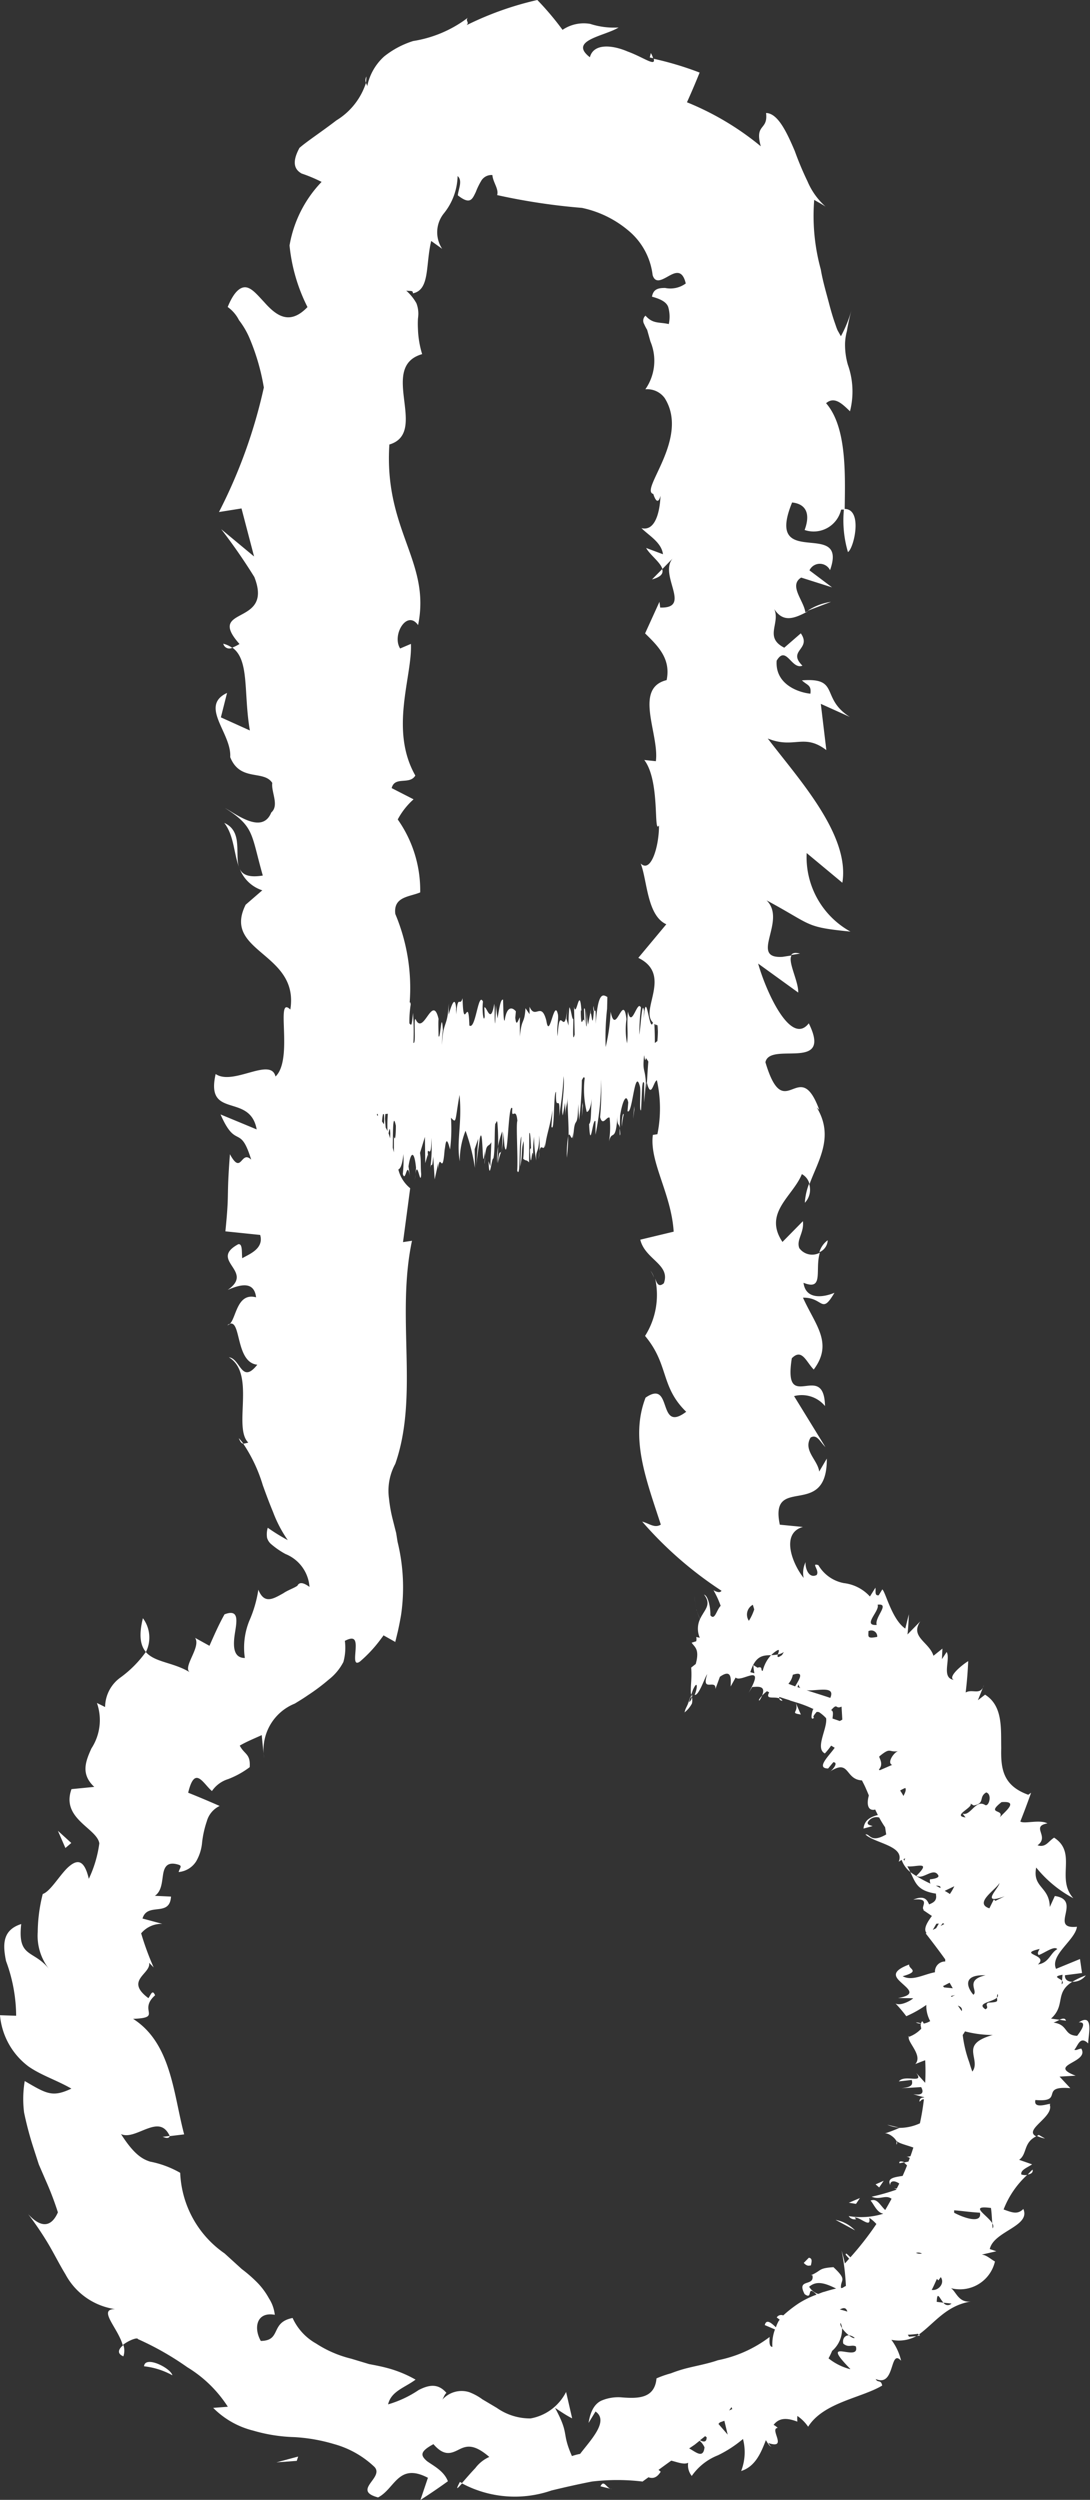 <svg id="moe_icon_temperature" xmlns="http://www.w3.org/2000/svg" xmlns:xlink="http://www.w3.org/1999/xlink" width="30.365" height="69.58" viewBox="0 0 30.365 69.58">
  <rect x="0" y="0" width="30.365" height="69.58" fill="#333333" stroke="none"/>
  <defs>
    <clipPath id="clip-path">
      <rect id="Rechteck_139211" data-name="Rechteck 139211" width="30.365" height="69.58" fill="#fff"/>
    </clipPath>
  </defs>
  <g id="Gruppe_69135" data-name="Gruppe 69135" transform="translate(0 0)">
    <g id="Gruppe_69134" data-name="Gruppe 69134" transform="translate(0 0)" clip-path="url(#clip-path)">
      <path id="Pfad_56375" data-name="Pfad 56375" d="M34.369,79.047a1.079,1.079,0,0,1-.012-.19,1.27,1.27,0,0,0,.012.19" transform="translate(-15.003 -34.438)" fill="#fff"/>
      <path id="Pfad_56376" data-name="Pfad 56376" d="M34.419,79.383a1.583,1.583,0,0,1-.04-.189,1.5,1.5,0,0,0,.04.189" transform="translate(-15.014 -34.585)" fill="#fff"/>
      <path id="Pfad_56377" data-name="Pfad 56377" d="M34.457,79.559c0-.01-.005-.019-.007-.029,0,.01,0,.019.007.029" transform="translate(-15.045 -34.732)" fill="#fff"/>
      <path id="Pfad_56378" data-name="Pfad 56378" d="M8.244,105.542l-.2.025c.087.032.173.059.2-.025" transform="translate(-3.513 -46.091)" fill="#fff"/>
      <path id="Pfad_56379" data-name="Pfad 56379" d="M22.751,122.674l-.065-.036c-.134.252-.075.194.065.036" transform="translate(-9.874 -53.557)" fill="#fff"/>
      <path id="Pfad_56380" data-name="Pfad 56380" d="M32.528,28.122l-.284.287c.264-.072.321-.173.284-.287" transform="translate(-14.081 -12.281)" fill="#fff"/>
      <path id="Pfad_56381" data-name="Pfad 56381" d="M39.125,47.144l.249-.039c-.14-.038-.213-.016-.249.039" transform="translate(-17.086 -20.563)" fill="#fff"/>
      <path id="Pfad_56382" data-name="Pfad 56382" d="M39.921,58.493a1.73,1.73,0,0,0-.118.53.525.525,0,0,0,.118-.53" transform="translate(-17.382 -25.545)" fill="#fff"/>
      <path id="Pfad_56383" data-name="Pfad 56383" d="M32.169,62.79a.821.821,0,0,1,.1.193.523.523,0,0,0-.1-.193" transform="translate(-14.049 -27.421)" fill="#fff"/>
      <path id="Pfad_56384" data-name="Pfad 56384" d="M39.941,29.987l.652-.248a1.574,1.574,0,0,0-.652.248" transform="translate(-17.443 -12.987)" fill="#fff"/>
      <path id="Pfad_56385" data-name="Pfad 56385" d="M40.755,61.284a.62.62,0,0,0-.232.333.38.38,0,0,0,.232-.333" transform="translate(-17.697 -26.763)" fill="#fff"/>
      <path id="Pfad_56386" data-name="Pfad 56386" d="M11.292,31.921a.752.752,0,0,0-.249-.114.173.173,0,0,0,.249.114" transform="translate(-4.823 -13.89)" fill="#fff"/>
      <path id="Pfad_56387" data-name="Pfad 56387" d="M32.134,2.744l.094.021a.659.659,0,0,0-.064-.145Z" transform="translate(-14.033 -1.144)" fill="#fff"/>
      <path id="Pfad_56388" data-name="Pfad 56388" d="M18.085,3.956A1.052,1.052,0,0,0,18.1,3.78a.233.233,0,0,0-.016.176" transform="translate(-7.893 -1.651)" fill="#fff"/>
      <path id="Pfad_56389" data-name="Pfad 56389" d="M41.848,26.351c.167-.1.428-1.223-.111-1.2a3.113,3.113,0,0,0,.111,1.2" transform="translate(-18.226 -10.985)" fill="#fff"/>
      <path id="Pfad_56390" data-name="Pfad 56390" d="M6,116.189a.485.485,0,0,0,0-.315c-.131.105-.194.235,0,.315" transform="translate(-2.563 -50.603)" fill="#fff"/>
      <path id="Pfad_56391" data-name="Pfad 56391" d="M7.016,79.96c-.124.5-.061.769.084.941a.9.9,0,0,0-.084-.941" transform="translate(-3.035 -34.919)" fill="#fff"/>
      <path id="Pfad_56392" data-name="Pfad 56392" d="M11.937,71.216a1.4,1.4,0,0,0-.129-.153c.048.119.086.152.129.153" transform="translate(-5.157 -31.034)" fill="#fff"/>
      <path id="Pfad_56393" data-name="Pfad 56393" d="M11.091,40.662c.281.358.261.861.425,1.272-.154-.35.124-1.027-.425-1.272" transform="translate(-4.844 -17.758)" fill="#fff"/>
      <path id="Pfad_56394" data-name="Pfad 56394" d="M14.237,121.506l.039-.12-.606.162Z" transform="translate(-5.97 -53.011)" fill="#fff"/>
      <path id="Pfad_56395" data-name="Pfad 56395" d="M7.124,116.831a2.1,2.1,0,0,1,.79.251c-.052-.208-.766-.559-.79-.251" transform="translate(-3.111 -50.968)" fill="#fff"/>
      <path id="Pfad_56396" data-name="Pfad 56396" d="M2.864,90.464l.209.479.164-.14Z" transform="translate(-1.251 -39.506)" fill="#fff"/>
      <path id="Pfad_56397" data-name="Pfad 56397" d="M31.967,53.5c0-.007,0-.012-.006-.02-.007.227,0,.171.006.02" transform="translate(-13.956 -23.354)" fill="#fff"/>
      <path id="Pfad_56398" data-name="Pfad 56398" d="M23.973,57.159c0,.057-.007.126-.008.207a.943.943,0,0,0,.008-.207" transform="translate(-10.466 -24.962)" fill="#fff"/>
      <path id="Pfad_56399" data-name="Pfad 56399" d="M21.162,57l-.005.018c0,.024,0,.051.006.086Z" transform="translate(-9.239 -24.895)" fill="#fff"/>
      <path id="Pfad_56400" data-name="Pfad 56400" d="M20.533,58.014c-.006.047-.011.1-.016.185Z" transform="translate(-8.96 -25.335)" fill="#fff"/>
      <path id="Pfad_56401" data-name="Pfad 56401" d="M30.663,55.92a1,1,0,0,0-.017-.158c0,.14,0,.247.017.158" transform="translate(-13.383 -24.352)" fill="#fff"/>
      <path id="Pfad_56402" data-name="Pfad 56402" d="M28.072,56.128a3.31,3.31,0,0,0-.04.606,5.239,5.239,0,0,0,.04-.606" transform="translate(-12.242 -24.512)" fill="#fff"/>
      <path id="Pfad_56403" data-name="Pfad 56403" d="M24.632,57.212a1.494,1.494,0,0,1,.1-.354c-.026.128-.077-.1-.1.354" transform="translate(-10.757 -24.831)" fill="#fff"/>
      <path id="Pfad_56404" data-name="Pfad 56404" d="M31.343,54.65l-.032.361.034-.257Z" transform="translate(-13.674 -23.866)" fill="#fff"/>
      <path id="Pfad_56405" data-name="Pfad 56405" d="M30.8,55.059c-.014-.089-.066.14-.051.332a2.112,2.112,0,0,1,.051-.332" transform="translate(-13.425 -24.036)" fill="#fff"/>
      <path id="Pfad_56406" data-name="Pfad 56406" d="M28.794,54.477l-.013.389.026-.3Z" transform="translate(-12.569 -23.791)" fill="#fff"/>
      <path id="Pfad_56407" data-name="Pfad 56407" d="M29.7,122.8l.322.078c-.157-.007-.223-.288-.322-.078" transform="translate(-12.972 -53.596)" fill="#fff"/>
      <path id="Pfad_56408" data-name="Pfad 56408" d="M44.209,105.069l-.328-.078a1.031,1.031,0,0,0,.328.078" transform="translate(-19.163 -45.851)" fill="#fff"/>
      <path id="Pfad_56409" data-name="Pfad 56409" d="M44.337,105.792l-.005.1c.026-.023.025-.058.005-.1" transform="translate(-19.36 -46.201)" fill="#fff"/>
      <path id="Pfad_56410" data-name="Pfad 56410" d="M52.4,99.778l.18.027c-.022-.085-.1-.065-.18-.027" transform="translate(-22.885 -43.56)" fill="#fff"/>
      <path id="Pfad_56411" data-name="Pfad 56411" d="M51.335,105.493c-.02.008-.034.019-.052.028a.876.876,0,0,0,.225.072Z" transform="translate(-22.396 -46.07)" fill="#fff"/>
      <path id="Pfad_56412" data-name="Pfad 56412" d="M44.48,106.853l.131-.027-.016-.013c-.092-.024-.131-.012-.115.04" transform="translate(-19.424 -46.641)" fill="#fff"/>
      <path id="Pfad_56413" data-name="Pfad 56413" d="M53.409,97.61a2.1,2.1,0,0,0-.375.177.445.445,0,0,0,.375-.177" transform="translate(-23.161 -42.627)" fill="#fff"/>
      <path id="Pfad_56414" data-name="Pfad 56414" d="M50.963,107.205c-.055.047-.09.093-.135.138.088-.011.155-.054.135-.138" transform="translate(-22.197 -46.818)" fill="#fff"/>
      <path id="Pfad_56415" data-name="Pfad 56415" d="M37.552,83.917a.849.849,0,0,0,.07-.131c-.073.078-.119.149-.07.131" transform="translate(-16.391 -36.59)" fill="#fff"/>
      <path id="Pfad_56416" data-name="Pfad 56416" d="M38.257,120.883a.062.062,0,0,1-.05.011.071.071,0,0,0,.05-.011" transform="translate(-16.685 -52.791)" fill="#fff"/>
      <path id="Pfad_56417" data-name="Pfad 56417" d="M34.267,83.563a.474.474,0,0,1-.058.146c0,.008,0,.017.005.026Z" transform="translate(-14.939 -36.493)" fill="#fff"/>
      <path id="Pfad_56418" data-name="Pfad 56418" d="M34.139,83.8c0-.005,0-.008,0-.014,0-.073,0-.037,0,.014" transform="translate(-14.909 -36.571)" fill="#fff"/>
      <path id="Pfad_56419" data-name="Pfad 56419" d="M34.022,84.082l0-.015v0h0v0Z" transform="translate(-14.858 -36.712)" fill="#fff"/>
      <path id="Pfad_56420" data-name="Pfad 56420" d="M34.182,83.79h0c0-.015-.006-.029-.009-.044-.028.088-.041.141.008.045" transform="translate(-14.913 -36.572)" fill="#fff"/>
      <path id="Pfad_56421" data-name="Pfad 56421" d="M33.991,83.9A.269.269,0,0,0,34,83.839a1.321,1.321,0,0,1-.073.226l-.05.106-.013.028,0,.007,0,0h0l.081-.244h0c-.207.626-.057.173-.1.313h0l0,0,.016-.013.03-.026c.02-.019.039-.039.058-.06a.846.846,0,0,0,.1-.145.369.369,0,0,0,0-.177l-.021.069c-.072.113-.052.052-.037-.023" transform="translate(-14.774 -36.613)" fill="#fff"/>
      <path id="Pfad_56422" data-name="Pfad 56422" d="M30.051,56.291c.255-.028.046.257-.044.374-.383-.016-.239-.309-.657-.369a1.291,1.291,0,0,0,.168-.078l-.238-.033c.416-.375.091-.715.594-1.025-.119,0-.217-.056-.206-.182l.475-.061-.057-.39-.667.274c-.176-.387.535-.8.582-1.172-.8.081.163-.744-.616-.856l-.14.307c-.011-.578-.49-.532-.379-1.1a3.363,3.363,0,0,0,1.035.855c-.495-.552.119-1.26-.535-1.686-.164.1-.23.285-.463.213.348-.25-.2-.522.276-.611-.221-.115-.652.025-.755-.052q.155-.39.3-.8l-.079.056c-.713-.255-.766-.736-.753-1.3-.011-.542.052-1.171-.45-1.486l-.2.155.17-.427c-.094.312-.317.1-.511.212q.053-.437.071-.874c-.191.119-.581.447-.4.522-.361-.052-.083-.576-.2-.776l-.132.2.014-.294-.25.2c-.117-.384-.663-.523-.366-.959l-.358.366c.023-.189.03-.375.039-.564l-.1.4c-.375-.254-.55-1.025-.64-1.091l-.1.164c-.122.017-.077-.113-.091-.212l-.154.246a1.162,1.162,0,0,0-.726-.373,1.046,1.046,0,0,1-.71-.5c-.221-.073.046.146-.049.275-.23.112-.326-.219-.306-.36a.682.682,0,0,0-.055.441c-.332-.417-.637-1.25-.02-1.419l-.644-.063c-.3-1.425,1.324-.124,1.309-1.84l-.212.362c-.039-.323-.452-.584-.241-.946.179-.109.269.124.414.264l-.873-1.419a.84.84,0,0,1,.862.277c-.028-1.3-1.179.264-.925-1.33.283-.288.4.1.611.313.55-.737.045-1.234-.3-2,.575-.011.507.492.877-.136-.3.126-.8.205-.862-.278.581.233.309-.368.456-.839a.443.443,0,0,1-.573-.125c-.091-.231.14-.429.1-.751l-.569.578c-.545-.812.294-1.271.54-1.888a.427.427,0,0,1,.213.281c.235-.65.7-1.319.2-2.14l.072.07c-.569-1.548-.963.477-1.5-1.324.119-.593,1.883.283,1.208-1.084-.5.648-1.191-.883-1.411-1.663l1.117.807c.01-.315-.3-.86-.186-1.033l-.252.039c-.949.059.134-1.007-.444-1.573,1.3.7,1.047.741,2.337.87a2.367,2.367,0,0,1-1.22-2.186l.994.826c.22-1.34-1.244-2.915-2.078-4.015.737.3,1-.156,1.632.323l-.154-1.287.808.364c-.829-.526-.26-1.1-1.334-1.018.144.14.269.122.236.371-.324-.032-.988-.255-.94-.919.265-.448.415.264.718.139-.434-.428.265-.453-.045-.9l-.461.4c-.613-.312-.025-.735-.333-1.173.265.527.622.354,1,.157l-.081.029c-.038-.319-.471-.744-.115-.965l.861.273-.63-.474a.318.318,0,0,1,.573-.005c.524-1.47-1.845.042-1.057-1.884.324.033.542.243.349.766a.784.784,0,0,0,1.016-.566.4.4,0,0,1,.1,0c.014-1,.059-2.3-.518-2.963.232-.2.448.015.666.225a2.226,2.226,0,0,0-.061-1.3,2.04,2.04,0,0,1-.077-.59,1.576,1.576,0,0,1,.052-.343,5.71,5.71,0,0,1,.126-.577,3.477,3.477,0,0,1-.293.72c-.029-.047-.057-.1-.084-.147s-.057-.144-.083-.218c-.054-.152-.1-.311-.145-.475-.084-.328-.191-.673-.249-1.02a5.612,5.612,0,0,1-.183-1.935c.1.061.218.121.318.189a1.968,1.968,0,0,1-.505-.705,8.7,8.7,0,0,1-.354-.843c-.234-.55-.477-1.051-.8-1.059.06.5-.326.281-.147.927a7.861,7.861,0,0,0-2.057-1.225c.123-.272.241-.549.353-.827a8.944,8.944,0,0,0-1.279-.384c.063.232-.278-.038-.721-.2-.433-.187-.955-.236-1.057.158-.613-.473.417-.588.8-.829a2.149,2.149,0,0,1-.791-.1,1.051,1.051,0,0,0-.771.166A8.022,8.022,0,0,0,14.969,0,8.818,8.818,0,0,0,13,.7c.085-.088-.048-.12.034-.207a3.387,3.387,0,0,1-1.524.649,2.48,2.48,0,0,0-.809.43,1.522,1.522,0,0,0-.479.872c.021-.066-.012-.088-.026-.139a1.908,1.908,0,0,1-.827,1.047c-.388.3-.819.582-1.026.764-.233.428-.119.613.06.714a4.191,4.191,0,0,1,.556.233,3.374,3.374,0,0,0-.893,1.769,4.848,4.848,0,0,0,.5,1.715c-.506.527-.88.231-1.213-.145-.17-.18-.318-.363-.475-.4s-.349.085-.535.543a1,1,0,0,1,.315.367,2.257,2.257,0,0,1,.286.483,6.076,6.076,0,0,1,.406,1.391A14.289,14.289,0,0,1,6.1,14.252l.628-.1.35,1.337-.916-.76a15.891,15.891,0,0,1,.923,1.331c.55,1.389-1.372.787-.413,1.865a1.22,1.22,0,0,1-.2.1c.485.346.308,1.258.489,2.307l-.808-.365.172-.68c-.784.366.135,1.125.088,1.787.276.692.934.348,1.172.718-.035.251.2.624-.028.823-.247.608-.949.065-1.292-.127.827.527.722.708,1.056,1.882-.39.063-.562-.023-.639-.179a1,1,0,0,0,.625.59l-.463.4c-.669,1.334,1.5,1.323,1.244,2.919-.433-.426.1,1.376-.413,1.864-.13-.553-1.181.265-1.667-.07-.293,1.275.954.508,1.143,1.542l-1.007-.417c.439,1,.54.242.854,1.259-.29-.281-.266.451-.593-.152-.1,1.324-.009.981-.126,2.147l.969.1c.111.39-.319.539-.5.649-.019-.162.015-.413-.11-.391-.838.456.473.746-.295,1.272.306-.13.733-.278.791.206-.593-.155-.549.74-.8.776.408-.306.189,1.035.834,1.1-.444.56-.468-.175-.791-.206.756.458.108,1.951.54,2.374a1.14,1.14,0,0,1-.14.031,4.251,4.251,0,0,1,.543,1.152c.084.233.176.483.287.75a3.515,3.515,0,0,0,.41.782,5.349,5.349,0,0,1-.558-.345.632.632,0,0,0-.019.28.362.362,0,0,0,.1.164,2.268,2.268,0,0,0,.413.287,1.07,1.07,0,0,1,.669.916c-.2-.147-.293-.122-.337-.033-.091.066-.268.123-.393.21-.278.153-.529.317-.695-.1a3.4,3.4,0,0,1-.252.867,1.987,1.987,0,0,0-.124,1.034c-.346,0-.327-.379-.273-.715s.106-.652-.293-.5c-.159.282-.291.585-.42.876l-.4-.221c.173.256-.353.807-.149.957-.456-.28-.972-.27-1.224-.564a3.126,3.126,0,0,1-.7.706,1.022,1.022,0,0,0-.434.826L2.7,47.4a1.442,1.442,0,0,1-.153,1.265c-.167.368-.3.717.079,1.071l-.634.062c-.3.825.711,1.087.775,1.51a3.309,3.309,0,0,1-.293.987c-.136-.584-.351-.535-.6-.3-.236.235-.478.654-.683.722a4.426,4.426,0,0,0-.14,1.06,1.5,1.5,0,0,0,.324,1.039c-.438-.563-.892-.3-.784-1.263-.524.168-.517.569-.423,1.03A4.445,4.445,0,0,1,.45,56.106L0,56.091a2,2,0,0,0,.8,1.431c.361.248.767.371,1.189.612-.527.248-.685.149-1.3-.211a3.022,3.022,0,0,0-.018.876,9.284,9.284,0,0,0,.253.959l.157.486.2.462a8.4,8.4,0,0,1,.332.873c-.216.486-.535.371-.828.049a8.947,8.947,0,0,1,.556.82c.169.285.316.582.481.852a1.87,1.87,0,0,0,1.386.972c-.5-.007.082.527.21,1,.159-.127.413-.225.424-.166a8.076,8.076,0,0,1,1.376.783,3.493,3.493,0,0,1,1.129,1.1l-.408.031a2.377,2.377,0,0,0,1.115.633,4.5,4.5,0,0,0,1.142.181,4.774,4.774,0,0,1,1.1.191,2.662,2.662,0,0,1,1.136.639c.282.3-.64.652.1.849.473-.243.56-.978,1.389-.547l-.208.617q.4-.257.764-.52c-.11-.292-.413-.435-.586-.563-.17-.152-.208-.259.184-.47.31.361.514.247.718.146s.41-.159.838.21a.994.994,0,0,0-.39.311c-.139.146-.277.308-.377.422a3.125,3.125,0,0,0,2.5.2c.366-.088.724-.17,1.123-.248a5.911,5.911,0,0,1,1.414,0c.052-.04.109-.079.163-.119.12.041.231.021.342-.155l-.061-.051c.119-.087.235-.172.355-.257.173.043.355.118.471.059a.472.472,0,0,0,.1.367,1.6,1.6,0,0,1,.727-.574,3.337,3.337,0,0,0,.7-.455,1.452,1.452,0,0,1-.051.892c.405-.129.559-.529.689-.86.055.094.108.181.166.188-.036-.007-.059-.054-.1-.108.564.19.017-.407.264-.419a.468.468,0,0,0-.115-.086c.127-.163.309-.226.662-.089a.749.749,0,0,1,0-.159,1.142,1.142,0,0,1,.3.3c.429-.679,1.487-.8,2.063-1.146-.035-.178-.125-.063-.181-.183.552.243.382-.862.708-.508a1.568,1.568,0,0,0-.272-.583,1.018,1.018,0,0,0,.693-.1l-.2.015-.034-.056a2.71,2.71,0,0,0,.284-.026l.016.026c.442-.317.768-.817,1.459-.924-.413.048-.422-.4-.649-.4a1,1,0,0,0,1.317-.714c-.138-.079-.23-.177-.366-.192l.406-.093-.184-.061c.109-.5,1.147-.631.935-1.116-.163.163-.309.1-.55.014a2.544,2.544,0,0,1,.656-.96.366.366,0,0,1-.162-.014c-.03-.127.184-.2.3-.282l-.361-.126c.228-.159.112-.475.475-.653-.368-.181.5-.539.378-.88.11-.1-.474.177-.4-.132.826.071.09-.405.973-.329l-.3-.322.448-.026c-.817-.308.4-.356.156-.755-.1.017-.13.056-.193.035.106-.118.157-.4.388-.177-.008-.2.179-.892-.283-.573M29.6,54.965l-.015.166c.028.03.037.063-.01.1l.01-.1c-.073-.077-.279-.113.015-.166m-6.648,8.826c-.053.015-.106.039-.159.058a.455.455,0,0,1-.252-.2c.205-.175.436-.106.751.05-.105.023-.219.056-.34.094m.653.548a1.986,1.986,0,0,0-.209-.059c.092-.049.173-.069.209.059m2.549-10.8-.075.128-.094.048.1-.172Zm.11-.016.041.028-.1.054c.02-.027.041-.054.064-.082m.15-.835c-.032-.022-.07-.041-.1-.061l.266-.128a1.348,1.348,0,0,1-.125.218c-.012-.009-.023-.019-.037-.028m-1.228-.9c-.008-.013-.019-.026-.028-.039l.051-.032a.4.4,0,0,0-.023.071m2.339,3.95c-.121.058.041.127-.082.185-.27-.177.206-.2.322-.326a.25.25,0,0,1,.015-.1.076.076,0,0,1-.015.1c0,.1.065.128-.239.141m-1.265-.46.184-.094.088.154-.243-.024-.029-.037m.333.25c-.037.019-.066.036-.093.052l-.02-.025a1.154,1.154,0,0,0,.113-.028m.513-.008c-.154-.173-.342-.568.339-.541-.593.134-.191.443-.339.541m-.324.457-.108-.155c.078.029.132.074.108.155m.324,1.2c.023.159.086.335-.029.482-.032-.084-.061-.171-.085-.257a3.362,3.362,0,0,1-.183-.762q.033-.045.064-.1a3.071,3.071,0,0,0,.772.1c-.525.15-.569.329-.539.531m-.918-4.621-.127-.066c.074.005.139,0,.127.066M25.8,55.54v.007l-.012,0,.012,0m-.28,7.159v0a.219.219,0,0,1,.163.018.268.268,0,0,1-.163-.016M27.9,50.16c.5-.041.095.263-.049.426.145-.247-.4-.073.049-.426m-.058,2.248c.007.131-.57.638.148.371l-.259.129-.046-.038-.123.246c-.447-.146.2-.531.281-.707M27.02,50.19l.106.064c.327-.063.127-.235.348-.364.177.052.072.415-.034.348-.26-.164-.407.325-.626.241l.084.107c-.407-.048.28-.3.122-.4m-1.8-.42c.032.056-.008.137-.052.223a1.559,1.559,0,0,0-.092-.151.8.8,0,0,1,.144-.072m-.173-1.032c-.117,0-.355.326-.195.39l-.345.149-.024-.02c.146-.157,0-.326.011-.364.344-.285.247-.091.553-.154m-.6-4.07c.366-.047-.095.356-.023.563-.419.03.1-.4.023-.563m-.255.737a.166.166,0,0,1,.246.158c-.3.06-.241-.016-.246-.158m-.8,2.5c-.066-.023-.132-.046-.2-.068.008-.1.035-.212-.039-.233.189-.219.113-.015.291-.1l.021.362c-.031.02-.05.028-.074.041m-.261-.645c-.228-.077-.446-.143-.66-.212.307.023.814-.139.66.212m-1.167-.393a.525.525,0,0,0,.123-.251c.323-.105.2.1.065.323-.063-.023-.126-.047-.189-.072m-.747-.375c0-.066-.016-.108-.111-.072h0c-.039-.025-.076-.046-.116-.074a1.151,1.151,0,0,0,.029.228l-.115-.03c.145-.465.354-.47.582-.473a.738.738,0,0,1,.185-.143c.052-.017.021.06,0,.123a.415.415,0,0,0,.168-.069l-.05.083c-.137.1-.136.052-.118-.014a1.135,1.135,0,0,1-.189.019.985.985,0,0,0-.233.442l-.035-.023M18.242,29.032c0-.165,0-.259-.012-.531a.176.176,0,0,0,.025.014l.007.044v-.042a.462.462,0,0,0,.047.017c0,.053-.006.114-.008.185l.016-.181.007,0a3.008,3.008,0,0,1-.011.439c-.023.018-.046.036-.07.052m2.73,15.639.038.128a1.355,1.355,0,0,1-.149.317.309.309,0,0,1,.111-.446m1.277,2.219a.133.133,0,0,0,.048.1l-.082-.028a.255.255,0,0,1,.034-.071M10.85,12.372c1.108-.335-.324-2.162.91-2.515a2.7,2.7,0,0,1-.117-.7,2.574,2.574,0,0,1,0-.281c.006-.052.011-.1.011-.149A.806.806,0,0,0,11.6,8.44a1.352,1.352,0,0,0-.283-.35c.125.018.188-.015.186.075.477-.1.348-.775.509-1.458l.306.219a.836.836,0,0,1,.05-.99A1.721,1.721,0,0,0,12.748,4.9c.148.126.02.371.006.537.343.27.4.114.5-.09a1.987,1.987,0,0,1,.163-.332.334.334,0,0,1,.3-.143c.014.2.186.392.132.558a17.5,17.5,0,0,0,2.362.356,2.951,2.951,0,0,1,1.281.62,1.9,1.9,0,0,1,.689,1.252c.076.242.259.13.446.026s.383-.19.477.206a.726.726,0,0,1-.576.125c-.182,0-.328.026-.365.243.287.077.41.17.452.287a.965.965,0,0,1,.016.475c-.276-.061-.443,0-.649-.234a.186.186,0,0,0-.037.235,1.19,1.19,0,0,0,.083.159l.091.324a1.385,1.385,0,0,1-.141,1.332.6.6,0,0,1,.538.243c.709,1.119-.711,2.566-.316,2.67,0,0,.112.391.2.051-.015.411-.133,1-.531.9.217.214.56.4.6.727l-.469-.175c.1.186.4.4.453.585l.284-.291c-.389.47.55,1.392-.345,1.365l-.021-.16-.4.879c.362.352.723.708.6,1.3-.928.228-.2,1.505-.3,2.257l-.323-.034c.451.589.249,2.093.41,1.821.005.571-.221,1.344-.51,1.06.184.465.174,1.448.714,1.692l-.78.935c.961.468.034,1.454.408,1.8-.1.34-.19-1.052-.257-.095.005-.061,0-.163.009-.223-.054-.354-.092.441-.132.655a6.363,6.363,0,0,1,.045-.751c-.1-.244-.256.608-.362.109-.038.423.014.566-.025.885a2,2,0,0,1-.016-.671c-.091-.782-.3.509-.44-.21a5.349,5.349,0,0,1-.14.984,7.165,7.165,0,0,1,.04-1.064l.008-.329c-.112-.063-.262-.184-.323.748,0-.687-.021-.132-.063-.5a.284.284,0,0,0,.009.149c-.042.587-.063-.024-.092.068l.011-.121-.081.426a2.846,2.846,0,0,1-.037-.43v.479c-.043,0-.021-.611-.075-.486l.011.358c-.034-.221-.088.277-.1-.245,0-.1.005-.06.017-.075-.054-.727-.139.237-.205-.1l.017.775c-.064.244-.039-.16-.037-.43-.043.006-.053-.247-.11-.332a4.381,4.381,0,0,0-.024.51l-.058-.188.037-.422c-.089,1.128-.224-.127-.283.908-.034-.22.03-.465.01-.6-.105-.5-.236.739-.324.166-.143-.553-.308-.015-.468-.388l0,.208-.113-.167c-.03.466-.108.25-.155.793,0-.165-.006-.419,0-.539-.048.065-.1.294-.129.012l.016-.179c-.107-.126-.255-.14-.311.254-.037.048-.036-.326-.046-.578-.061-.023-.1.189-.153.522-.014-.088-.028-.176-.042-.368l-.024.509c-.026-.072-.006-.417-.026-.549-.1.607-.208.066-.276.1l.01.253c-.028.2-.082-.157-.049-.413-.133-.3-.2.8-.379.664-.025-.923-.163.27-.189-.759-.076.264-.126-.15-.179.453,0-.1-.008-.148,0-.166-.03-.384-.131-.09-.207.17l0-.311c-.028.674-.159.478-.187,1.152a2.656,2.656,0,0,1,.025-.406c-.04-.637-.07.306-.121.162,0-.165-.011-.357,0-.478-.171-.729-.419.5-.641.005-.062-.025.023.713-.059.662a7.158,7.158,0,0,0-.012-.835c-.037.422-.051.334-.1.294a3.066,3.066,0,0,1,.036-.527c-.007-.065-.017-.07-.029-.048a5.316,5.316,0,0,0-.4-2.472c-.058-.484.391-.473.694-.6a3.424,3.424,0,0,0-.626-2.03,2.008,2.008,0,0,1,.441-.561l-.61-.312c.086-.343.5-.079.659-.35-.728-1.278-.079-2.769-.123-3.664l-.3.128c-.237-.372.189-1.092.5-.651.362-1.774-.955-2.632-.8-5.029m-.342,18.636.021,0c0,.021,0,.04,0,.06-.009-.01-.015-.02-.024-.03l0-.032m.141.211a1.375,1.375,0,0,1,.026-.205l.026,0a1.293,1.293,0,0,1,0,.284c-.016-.026-.034-.051-.051-.077m.1.164-.018-.23c0-.063.006-.109.009-.144l.07-.006a3.8,3.8,0,0,0-.01.483c-.015-.035-.034-.068-.051-.1m.125.3c-.015-.046-.027-.093-.045-.138.019-.1.038-.21.049,0Zm.019.058v.005l0-.005m.085-.119c0,.182,0,.327,0,.452-.01-.043-.021-.086-.032-.13.006-.414,0-1.021.087-.613,0,.27-.019.452-.058.291m4.8,34.954a1.382,1.382,0,0,1-.988.737,1.607,1.607,0,0,1-.94-.292l-.406-.241a1.527,1.527,0,0,0-.37-.2.716.716,0,0,0-.787.266c.07-.06.085-.184.158-.243-.232-.271-.486-.228-.773-.081a3.053,3.053,0,0,1-.853.4c.087-.369.461-.462.766-.689a3.319,3.319,0,0,0-.8-.326c-.155-.041-.321-.074-.493-.106l-.505-.152a3.15,3.15,0,0,1-.974-.421,1.552,1.552,0,0,1-.654-.711c-.633.124-.3.634-.886.639-.206-.361-.119-.821.39-.727a1.05,1.05,0,0,0-.163-.458,2,2,0,0,0-.31-.424,3.871,3.871,0,0,0-.446-.391l-.48-.436a2.867,2.867,0,0,1-1.236-2.243,2.719,2.719,0,0,0-.839-.312c-.2-.066-.438-.181-.81-.767.21.1.487-.063.741-.154s.468-.112.618.211l.4-.048c-.3-1.123-.355-2.535-1.422-3.216.835-.032.129-.226.612-.655-.078-.188-.126.007-.186.079-.672-.5.078-.671.02-.985l.127.131a7.864,7.864,0,0,1-.349-.95.74.74,0,0,1,.59-.264L3.97,53.4c.136-.466.758-.026.794-.611l-.449-.021c.191-.133.194-.387.229-.6s.123-.359.424-.268c.119.036.043.081.008.206a.645.645,0,0,0,.49-.3,1.269,1.269,0,0,0,.164-.524,2.78,2.78,0,0,1,.131-.588.667.667,0,0,1,.358-.427q-.433-.191-.877-.369c.186-.777.413-.257.662-.046a.853.853,0,0,1,.452-.333,2.444,2.444,0,0,0,.6-.332c.026-.379-.146-.348-.277-.6.194-.114.413-.2.613-.293q.028.325.067.638a1.389,1.389,0,0,1,.852-1.514c.128-.078.234-.142.366-.233a5.672,5.672,0,0,0,.589-.442,1.476,1.476,0,0,0,.4-.484,1.471,1.471,0,0,0,.041-.587c.3-.159.311.01.3.227s-.06.47.117.351a3.721,3.721,0,0,0,.576-.617l.065-.087.016-.023,0-.006c-.072-.042.63.354.333.186V45.7l0-.014.015-.056.055-.227c.034-.153.065-.309.091-.467a5.322,5.322,0,0,0-.1-2.022l-.039-.245L11,42.528l-.07-.278a4.026,4.026,0,0,1-.093-.537,1.568,1.568,0,0,1,.175-.969c.664-1.9.017-4.095.465-6.209l-.25.038.2-1.5a.969.969,0,0,1-.33-.522c.054-.023.108-.113.141-.429a3.346,3.346,0,0,1-.017.555c.083.259.111-.413.2.055l-.041-.265c.056-.394.159-.479.21.039l-.016.177c.054-.432.137.369.16,0-.022-.237,0-.372-.033-.594l.136-.446.01.731.071-.243c-.017-.292.1.232.1-.46a4.265,4.265,0,0,1-.031.838c.04-.212.045.1.082-.319l.04.637.1-.459c-.005.061,0,.105,0,.166.048-.542.121.317.183-.615,0,.034,0,.065,0,.106.033-.5.115-.14.146-.032a4.6,4.6,0,0,0,.025-.883c.157.164.106.123.238-.635.079.8-.093,1.292.007,1.85a2.28,2.28,0,0,1,.161-.852,5.36,5.36,0,0,1,.261,1.035l-.007-.523.1-.292-.057.764c.016-.179.067-.512.1-.769.1-.458.06,1.143.141.344,0,.057.006.114.007.167.026-.4.1-.257.174-.408l-.028.673-.051-.143c.028.653.085-.113.135-.074.052-.23.026-.778.054-.976.019.029.047-.168.062.023a6.423,6.423,0,0,1-.01,1.077,2.109,2.109,0,0,1,.142-.88,3.58,3.58,0,0,1-.014.533,3.139,3.139,0,0,0,.045-.521l.03.386c.1.558.1-1.249.22-1.037-.032.362.1-.085.14.344-.042.109.02.984-.005,1.39.1.244.038-.8.116-.953l-.032.839c.075-.366.018-.45.095-.711a3.369,3.369,0,0,1-.011.493c.1.081.074.008.162.1l.007-.807c.029-.093.041.266.049.413-.012.016-.032-.012-.029.092.034.7.056-.394.1.246a2.7,2.7,0,0,1,.015-.66,3.436,3.436,0,0,0,.059.666c-.023-.34.078-.157.083-.7a3.021,3.021,0,0,1-.016.659c.035-.63.147-.09.179-.45,0,.049,0,.084,0,.117.044-.383.118-.478.207-1.034l-.03.465c.09.2.054-.976.128-.969-.016.66.123-.055.09.679.044-.378.091-.548.12-1.118.042.37-.08.9-.022,1.092l.063-.348.011.356c0-.268.057-.29.055-.5.01.429.035.729.033,1.053.039-.13.1.279.128-.1l0,.21c.038-.795.121-.162.14-.985l.024.444a9.974,9.974,0,0,0,.077-1.112c.024-.032.054-.124.079-.052a2.612,2.612,0,0,0,.056.935c.031.012.123-.056.148-.461-.037.421-.014.763-.081.8.036.8.1-.189.178-.077v.375a7.621,7.621,0,0,0,.157-1.541,8.528,8.528,0,0,1-.028,1.051c.072.275.184-.035.265.017a2.481,2.481,0,0,1-.018.663c.083-.356.186.078.239-.744-.021.327.033.213.064.37,0-.169.006-.387.01-.363.051-.333.164-.643.224-.35l-.021.241c.137.135.2-1.274.348-.676.027.175-.028.675.028.653.026-.3.018-.928.088-.755l0,.538.048-.542c-.024-.439-.1-.3-.05-.768l.005.008c.021.158.034.134.046.064.023.032.047.064.068.1-.015.148-.03.424-.04.588.119.474.185-.052.278-.068a3.632,3.632,0,0,1,.014,1.5l-.127.02c-.1.753.516,1.637.58,2.693l-.93.223c.132.553.85.688.656,1.213-.143.122-.192.006-.242-.134a2.134,2.134,0,0,1-.281,1.6c.67.8.423,1.408,1.146,2.111-.818.62-.364-.925-1.132-.393-.437,1.132.021,2.288.425,3.534-.176.107-.321-.032-.519-.084A10.583,10.583,0,0,0,20.1,44.277c-.033.049-.091.059-.224-.015a2.623,2.623,0,0,1,.2.434c-.121.127-.162.417-.286.264.006-.22-.064-.546-.177-.576.192.243.054.388-.041.552a1.063,1.063,0,0,0-.069.127,1.562,1.562,0,0,1-.092-.235,1.62,1.62,0,0,0,.09.238.63.63,0,0,0-.006.519l-.1-.021a.233.233,0,0,1,0,.119l-.127.039c.08.123.229.176.114.593l-.127.1c.023.314-.016.444-.01.7,0,.02.007.039.012.059.014-.044.031-.094.048-.143.132-.288.132-.056.047.145.124.02.283-.5.35-.577-.176.528.25.114.228.412l.124-.339c.363-.256.3.121.3.269l.14-.25c.148.166.866-.464.361.426l.1-.161c.136-.006.4-.056.272.242a1.167,1.167,0,0,1,.14-.126c.019.012.041.022.061.033-.114.213.126.109.276.166a.136.136,0,0,1,.009-.039c.094.033.192.064.292.094v.007l.008,0,.144.045a3.281,3.281,0,0,1,.511.195l-.02.006c-.077.247-.032.3.031.228-.052-.012.01-.086.072-.159a.423.423,0,0,1,.063.006,1.049,1.049,0,0,1,.2.17c.042.286-.318.836-.035.981a1.924,1.924,0,0,0,.174-.217c.034.017.065.039.1.059-.149.216-.537.572-.184.577l.145-.175c.168.006-.048.247-.11.272.58-.386.424.21.908.234.031.062.064.123.092.185.035.079.069.157.1.235-.063.229-.032.411.137.4.015,0,.025-.007.039-.01.024.052.05.1.075.154-.21.053-.373.14-.4.377l.253-.069c-.05-.022-.161-.028-.132-.11a.278.278,0,0,1,.316-.129,2.88,2.88,0,0,0,.165.272l.031.2c-.443.254-.452-.03-.578,0,.247.245,1.114.315.925.76l.083-.053a.752.752,0,0,0,.242.34c-.024-.051-.054-.106-.084-.161.229.037.7-.173.252.265.184.122.482-.257.613-.008.029.073-.167.1-.233.105a.179.179,0,0,0,.015.121,3.542,3.542,0,0,1-.564-.322c.15.3.186.518.715.6a.293.293,0,0,1,0,.029l0,0h0c.034.173-.082.225-.191.271-.056-.125-.127-.264-.441-.133.5-.051.2.2.287.275,0,.008-.005.014,0,.023l.232.157c-.15.2-.237.367-.15.475l-.022.011c.179.23.364.472.543.722,0,.02,0,.039,0,.059a.281.281,0,0,0-.286.3c-.31.055-.631.256-.9.11.519-.147.148-.2.183-.327-.562.209-.366.372-.19.533s.382.314-.12.4l.42.007c-.055.062-.351.224-.492.145a3.8,3.8,0,0,1,.3.355,3.143,3.143,0,0,0,.558-.314c0,.021,0,.042,0,.062a.9.9,0,0,0,.108.388.528.528,0,0,1-.18.069c-.029-.068-.051-.091-.076,0a.282.282,0,0,0-.142-.031.349.349,0,0,0,.141.035c0,.012-.006.022-.01.038.008.034.012.069.019.1a.884.884,0,0,1-.348.228c-.046.145.4.519.181.757.078-.03.172-.07.276-.106.011.208.01.418,0,.628l-.252-.277c.245.323-.326.029-.482.237l.359-.04c.043.152-.026.2-.288.231l.55-.032c.052.09.1.252-.217.195a2.226,2.226,0,0,0,.3.084v.01c-.077,0-.132.03-.13.117.054-.033.052-.068.124-.067-.026.224-.063.447-.111.669a1.361,1.361,0,0,1-.584.127l.012,0a3.667,3.667,0,0,1-.414.157c.086-.029.281.1.333.214v-.014c.047.071.295.126.47.19-.025.081-.052.162-.081.242l-.112.019a.151.151,0,0,1,.094.029c-.012.033-.024.066-.037.1l-.125.027c.034.03.061.057.085.082-.038.1-.08.194-.122.29-.2.035-.455.052-.342.259-.019-.094.077-.161.248-.046-.022.046-.046.092-.069.137a.434.434,0,0,1-.079-.005l.07.025-.008.016a6.082,6.082,0,0,1-.684.194c.234.1.384-.066.555.057q-.085.158-.177.313c-.148-.137-.224-.336-.409-.262.08.074.173.333.348.362l0,.006a2.092,2.092,0,0,1-.956.063.194.194,0,0,0,.207.087l-.043-.048c.159-.015.471.326.407.009a.949.949,0,0,1,.2.173,8.558,8.558,0,0,1-.723.926l-.106-.1c-.069,0,.007.064.07.139-.039.045-.078.09-.119.133-.023-.117-.057-.24-.092-.362a6.559,6.559,0,0,1,.121.987.663.663,0,0,0-.092.054l-.045.006c-.024-.248.2-.2-.21-.582-.434.029-.313.088-.627.225l.041,0c.069.332-.456.072-.217.525.249.184.034-.289.333.014a2.531,2.531,0,0,0-.5.244,3.534,3.534,0,0,0-.429.335.145.145,0,0,0-.181.056l.083.063c-.01.014-.022.025-.03.039a.952.952,0,0,0-.076.173c-.133-.127-.267-.24-.31-.062l.284.121a1.167,1.167,0,0,0-.072.485c-.1,0-.081-.184-.077-.275A3.506,3.506,0,0,1,20,65.694c-.287.1-.6.154-.89.228a3.954,3.954,0,0,0-.421.137,2.891,2.891,0,0,0-.4.14c-.05.563-.517.563-.949.531a1.2,1.2,0,0,0-.587.089c-.168.08-.3.258-.357.621l.194-.319c.385.267-.136.793-.429,1.18a1.53,1.53,0,0,0-.228.061c-.3-.68-.058-.581-.471-1.342.154.1.315.212.477.292ZM19.2,68.148l.148-.1c.049-.038.094-.075.141-.113a.5.5,0,0,1,.137.183c-.034.337-.259.117-.426.032m.3-.228c.048-.039.1-.078.144-.116.014.014.029.02.042.034,0,.143-.088.132-.186.082m.514-.455c.015-.014.026-.029.041-.043l.124-.045.093.386Zm.3-.376c.02-.032.045-.061.062-.093l.023.054c-.028.013-.055.028-.084.039m3.366-1.149a1.6,1.6,0,0,1-.6-.3,2.151,2.151,0,0,0,.1-.208.8.8,0,0,0,.277-.633c-.038-.059-.061-.112-.041-.145a.413.413,0,0,1,.041.145.938.938,0,0,0,.19.2.283.283,0,0,1,.161.072c-.02.021-.088-.014-.161-.072-.115,0-.186.1-.156.231.148.123.232.019.35.077.135.478-1.074-.31-.154.628m2.266-2.2c.041-.068.1-.209.148-.309a.349.349,0,0,0,.037.043c.029-.028.044-.061.07-.09.123.185-.083.39-.255.355m.553.381a.143.143,0,0,1-.224-.024l-.188-.024c.013-.317.075-.1.188.024Zm.073-2.529c0-.022,0-.044,0-.066.188.01.4.047.719.066.063.313-.436.154-.72,0m1.073.435-.01-.141c-.136-.23-.674-.509-.036-.426.021.144.025.282.036.426.033.052.042.1.01.141m1.263-7.346c.318-.277-.6-.278.048-.431-.047.083-.07.123-.026.171.18-.067.429-.264.517-.166-.2.112-.224.379-.539.427" transform="translate(0 0)" fill="#fff"/>
      <path id="Pfad_56423" data-name="Pfad 56423" d="M34,84.145l.011-.041,0-.01h0Z" transform="translate(-14.847 -36.725)" fill="#fff"/>
      <path id="Pfad_56424" data-name="Pfad 56424" d="M38.629,83.987a.143.143,0,0,0-.088-.072c0,.037.021.065.088.072" transform="translate(-16.831 -36.647)" fill="#fff"/>
      <path id="Pfad_56425" data-name="Pfad 56425" d="M44.9,100.634l.029-.012s0-.01,0-.015Z" transform="translate(-19.609 -43.937)" fill="#fff"/>
      <path id="Pfad_56426" data-name="Pfad 56426" d="M39.948,111.776c.007-.053.068-.2-.056-.215l-.143.145c.109.115.157.066.2.07" transform="translate(-17.359 -48.72)" fill="#fff"/>
      <path id="Pfad_56427" data-name="Pfad 56427" d="M45.431,115.383l-.019-.031-.063.042Z" transform="translate(-19.804 -50.375)" fill="#fff"/>
      <path id="Pfad_56428" data-name="Pfad 56428" d="M41.323,109.69l.543.293a1.012,1.012,0,0,0-.543-.293" transform="translate(-18.046 -47.903)" fill="#fff"/>
      <path id="Pfad_56429" data-name="Pfad 56429" d="M42.289,108.611l-.31.132.2.032Z" transform="translate(-18.333 -47.432)" fill="#fff"/>
      <path id="Pfad_56430" data-name="Pfad 56430" d="M43.528,107.759l-.226.1.1.086Z" transform="translate(-18.91 -47.06)" fill="#fff"/>
      <path id="Pfad_56431" data-name="Pfad 56431" d="M39.481,84.472l-.14-.323c.091.273-.183.268.14.323" transform="translate(-17.171 -36.749)" fill="#fff"/>
    </g>
  </g>
</svg>

